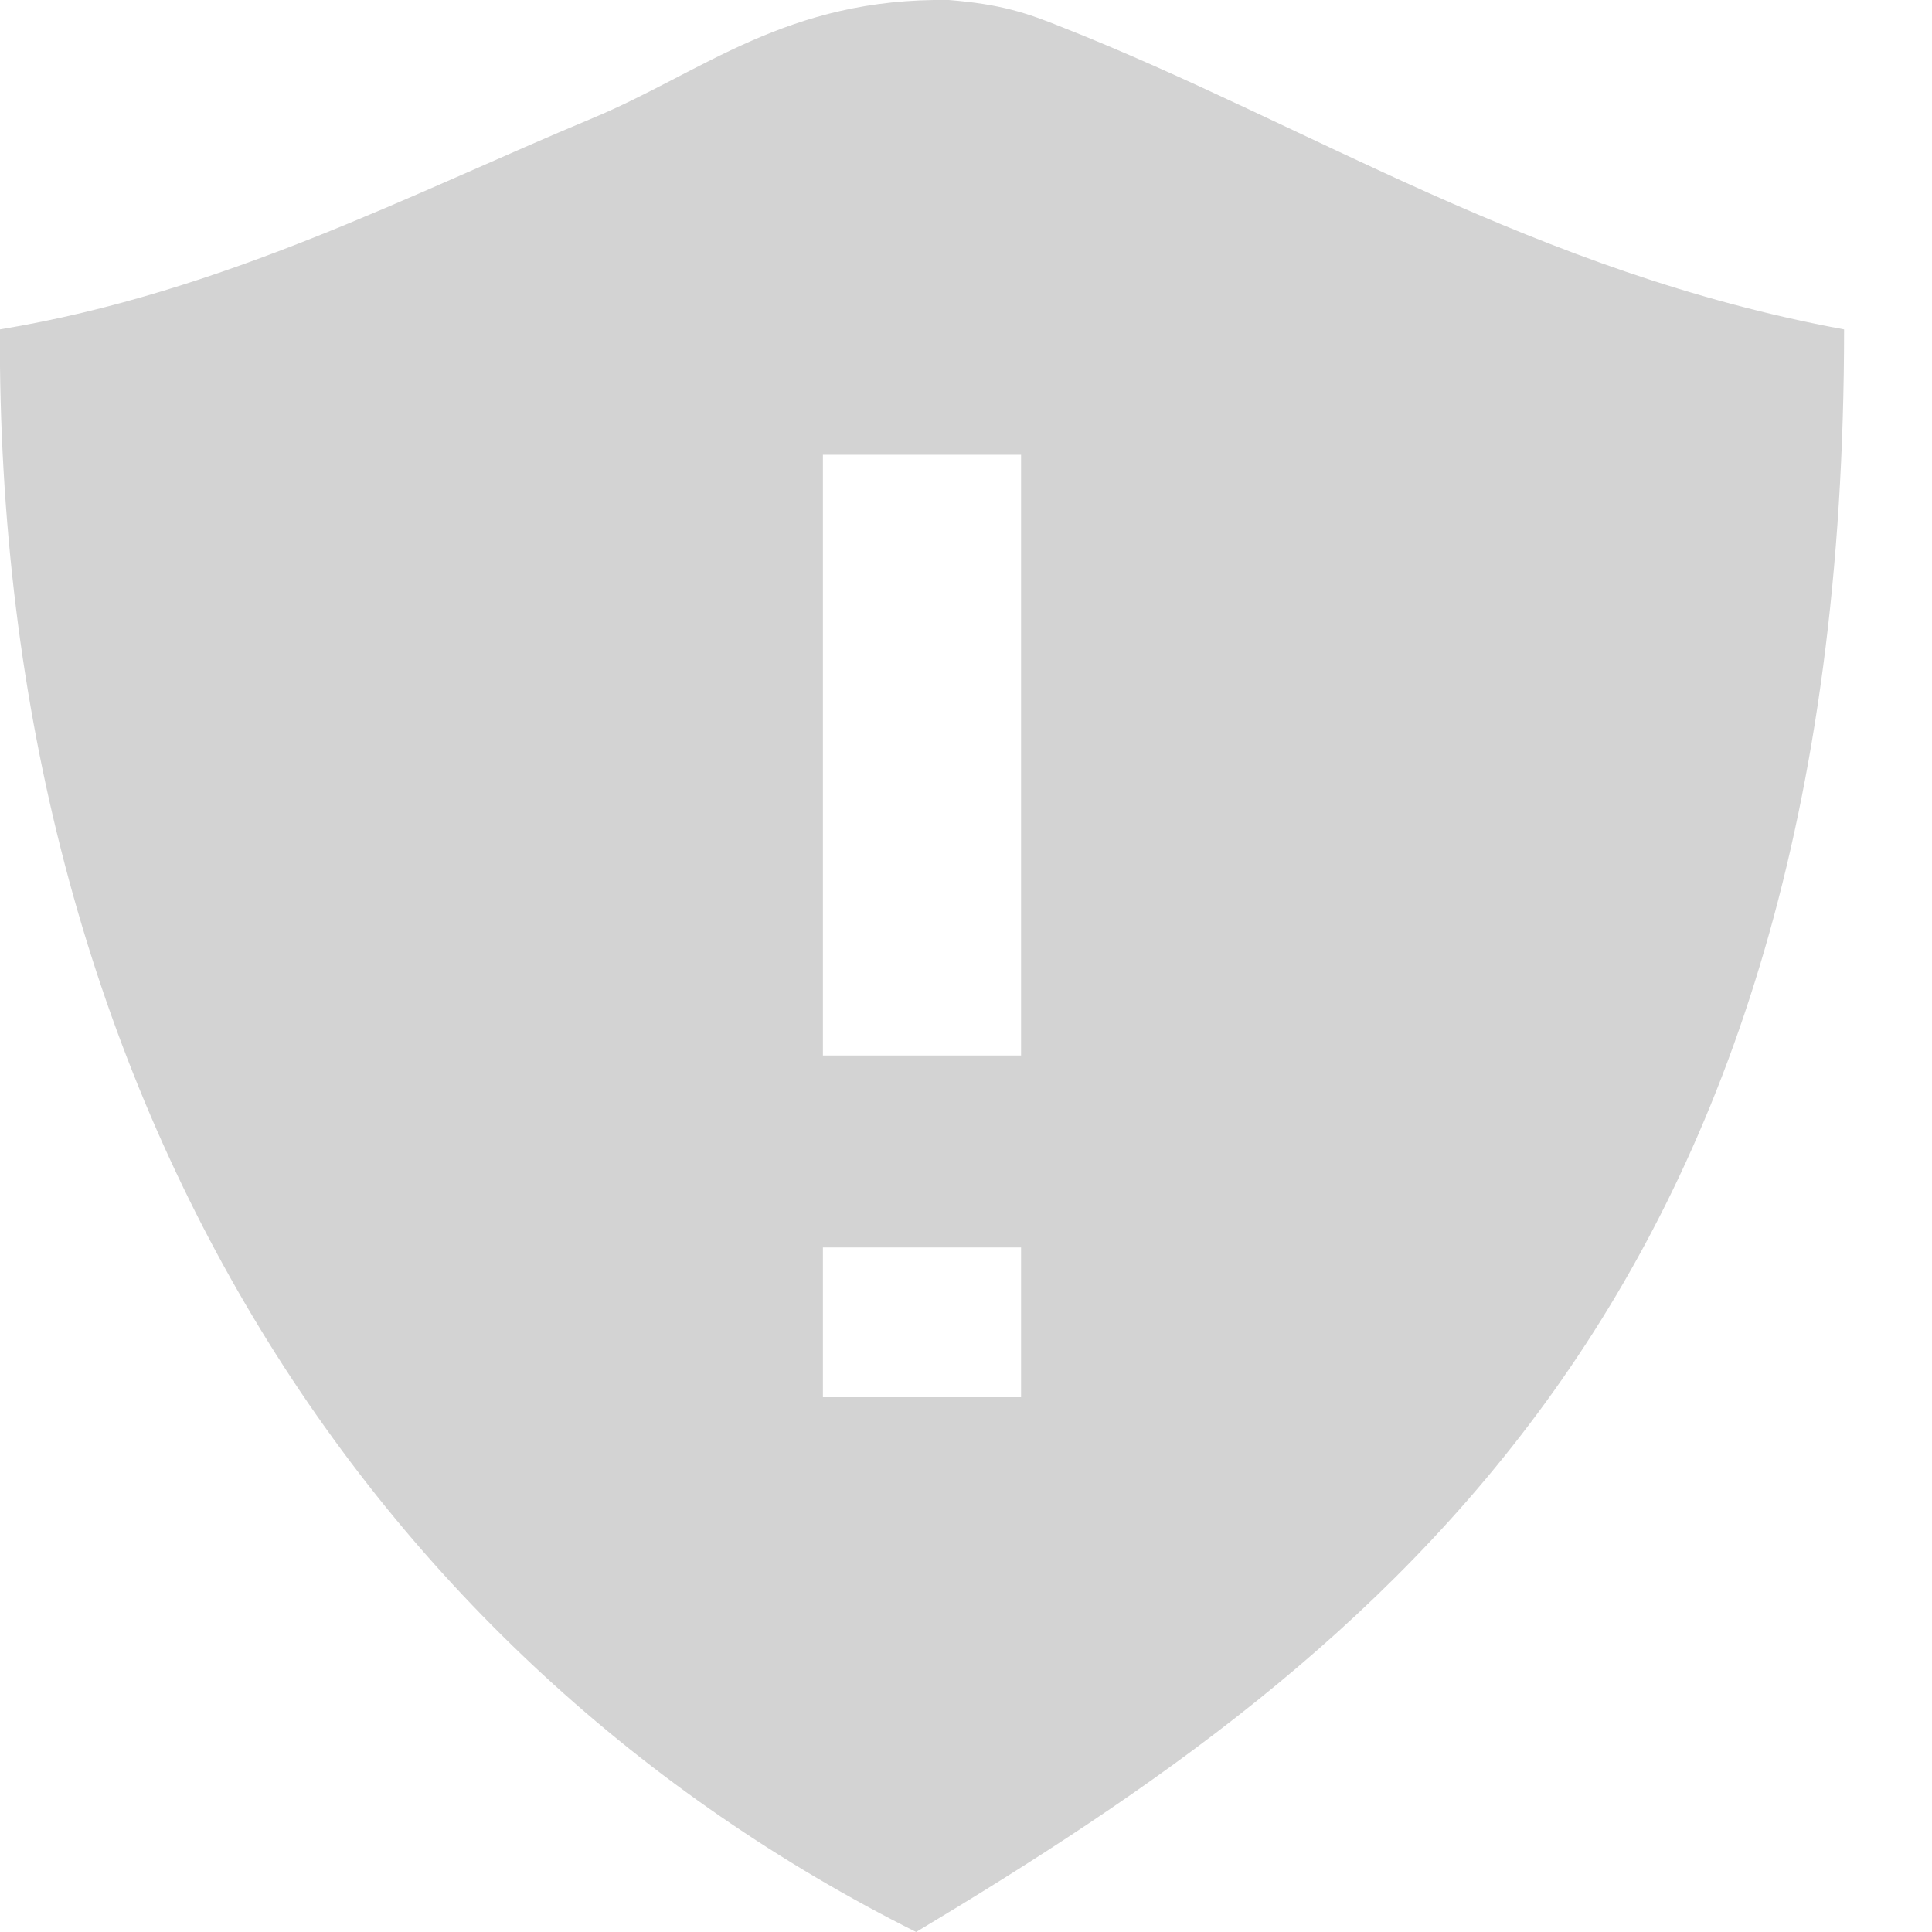<?xml version="1.0" encoding="UTF-8"?>
<svg width="16px" height="16px" viewBox="0 0 16 16" version="1.1" xmlns="http://www.w3.org/2000/svg" xmlns:xlink="http://www.w3.org/1999/xlink">
    <title>举报</title>
    <g id="页面-1" stroke="none" stroke-width="1" fill="none" fill-rule="evenodd">
        <g id="Deal详情" transform="translate(-1285, -188)" fill="#D3D3D3" fill-rule="nonzero">
            <g id="编组-31" transform="translate(1277, 180)">
                <g id="举报" transform="translate(15.636, 16) scale(-1, 1) translate(-15.636, -16) translate(8, 8)">
                    <path d="M10.361,0.977 C9.451,0.597 8.757,-0.02 7.414,0 C6.983,0.035 6.773,0.105 6.466,0.229 C4.447,1.026 2.56,2.256 0,2.728 C0,10.772 3.843,13.696 7.685,16 C12.186,13.747 15.303,9.088 15.273,2.728 C13.426,2.423 11.861,1.602 10.361,0.977 L10.361,0.977 Z M8.457,11.571 L6.816,11.571 L6.816,10.331 L8.457,10.331 L8.457,11.571 L8.457,11.571 Z M8.457,8.741 L6.816,8.741 L6.816,3.766 L8.457,3.766 L8.457,8.741 L8.457,8.741 Z" id="形状"></path>
                </g>
            </g>
        </g>
    </g>
</svg>